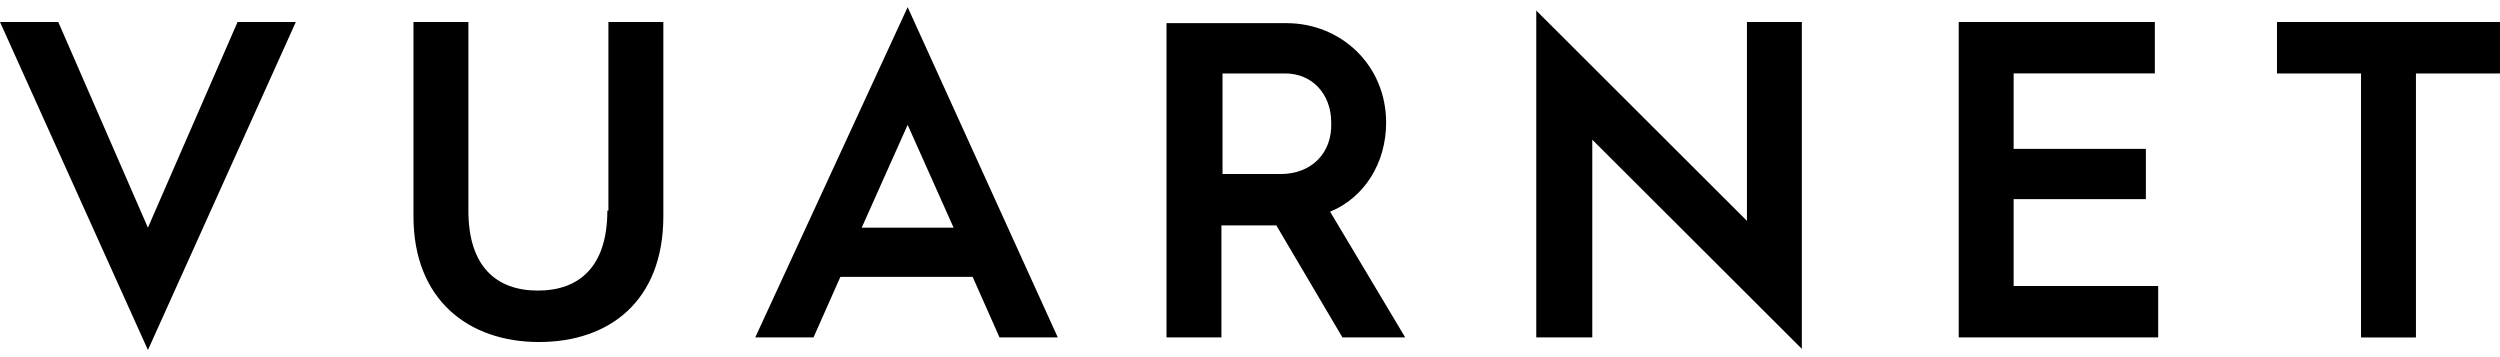<svg width="175" height="25" viewBox="0 0 175 25" fill="none" xmlns="http://www.w3.org/2000/svg">
<path fill-rule="evenodd" clip-rule="evenodd" d="M10.355 15.939L4.079 1.54H0L10.355 24.5L20.708 1.54H16.629L10.353 15.939H10.355ZM42.514 14.74C42.514 18.66 40.554 20.34 37.651 20.34C34.747 20.34 32.787 18.66 32.787 14.74V1.54H28.943V15.14C28.943 20.98 32.787 23.941 37.727 23.941C42.668 23.941 46.434 21.06 46.434 15.14V1.54H42.589V14.74H42.511H42.514ZM52.867 23.619H56.946L58.828 19.379H68.084L69.966 23.619H74.045L63.536 0.5L52.867 23.619ZM60.319 15.939L63.536 8.739L66.753 15.939H60.319ZM97.029 8.58C97.029 4.581 93.891 1.62 90.048 1.62H81.656V23.619H85.5V15.78H89.344L93.971 23.619H98.364L93.108 14.818C95.46 13.859 97.029 11.459 97.029 8.579V8.58ZM89.656 12.179H85.577V5.141H89.969C91.851 5.141 93.186 6.581 93.186 8.58C93.265 10.741 91.774 12.181 89.656 12.181V12.179ZM122.287 15.46L107.539 0.739V23.619H111.46V9.779L126.129 24.42V1.54H122.285V15.46H122.287ZM140.955 13.939H150.211V10.419H140.955V5.139H150.839V1.54H137.111V23.619H151.073V20.018H140.955V13.939ZM159.389 1.54V5.141H165.272V23.621H169.116V5.141H175V1.54H159.389Z" fill="black"/>
</svg>

